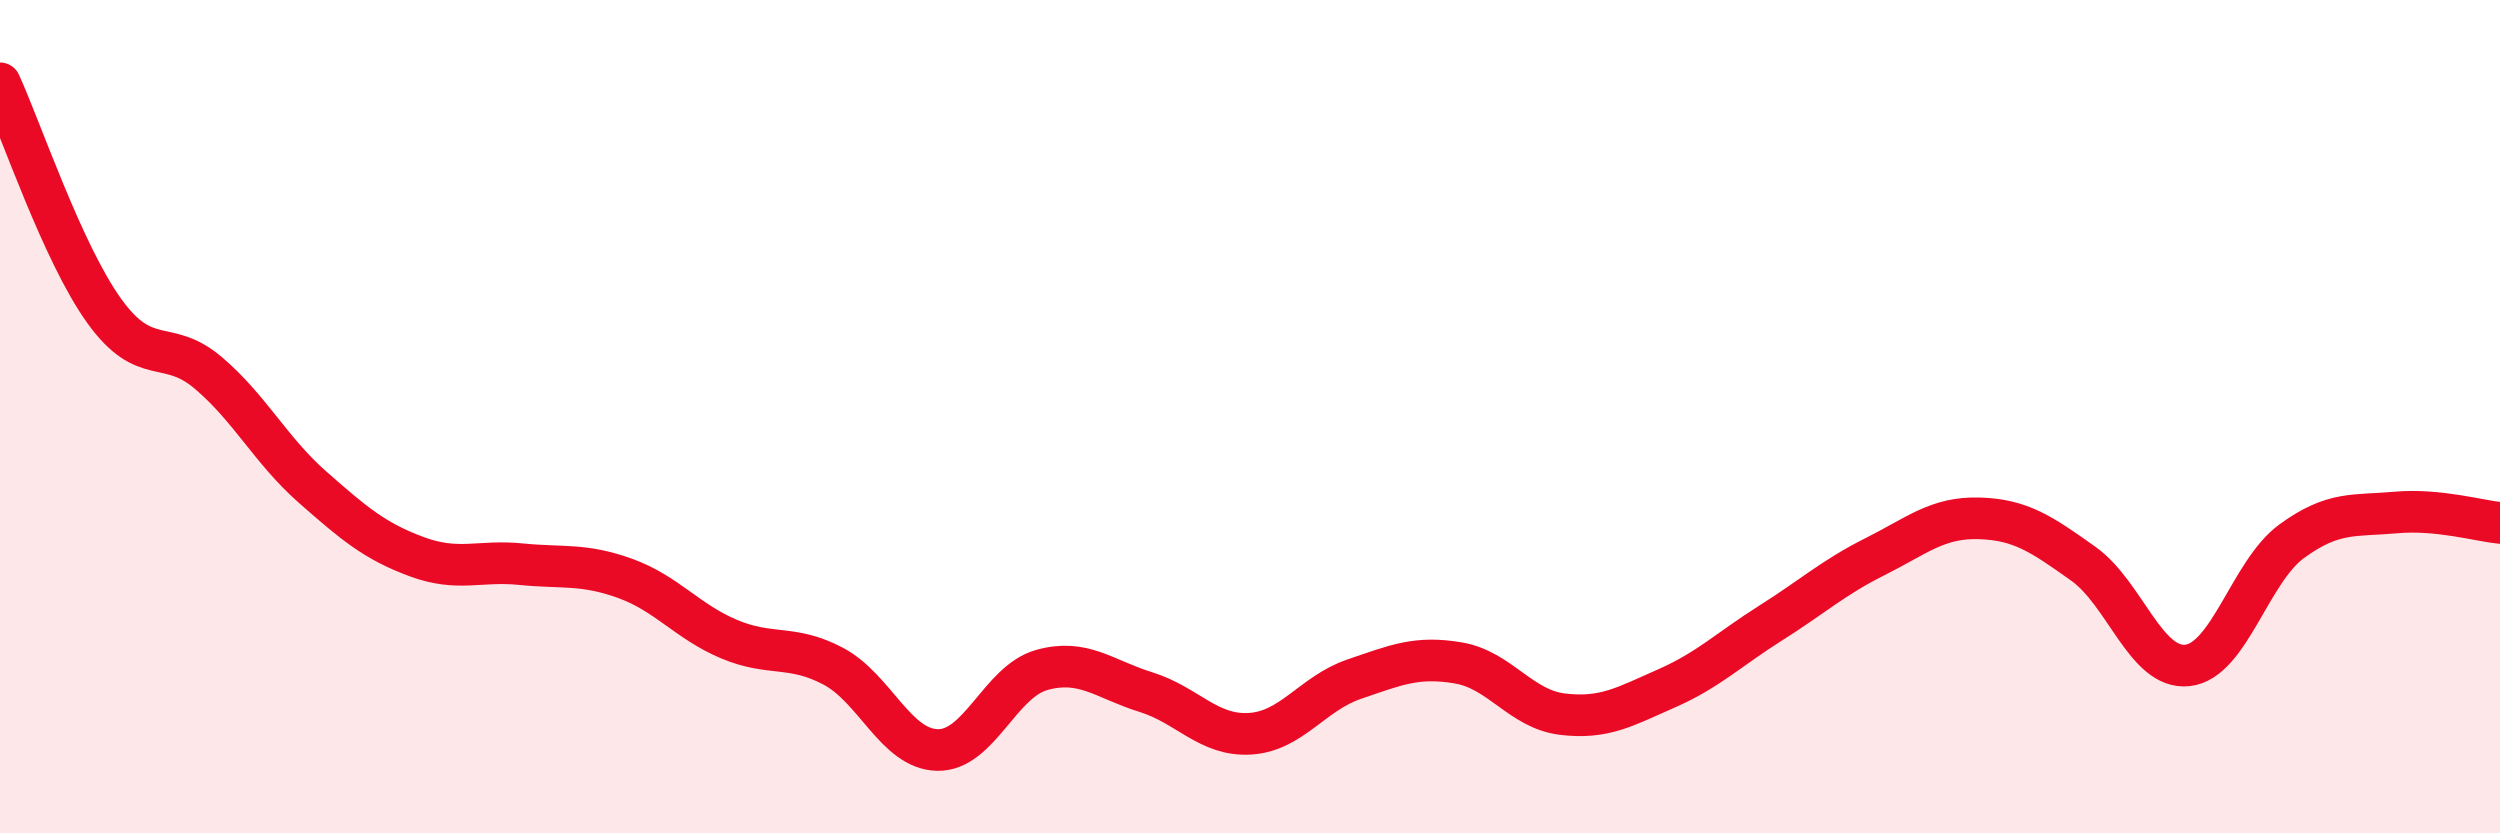 
    <svg width="60" height="20" viewBox="0 0 60 20" xmlns="http://www.w3.org/2000/svg">
      <path
        d="M 0,2 C 0.5,3.09 1.5,6.07 2.5,7.46 C 3.5,8.85 4,8.1 5,8.95 C 6,9.8 6.5,10.81 7.5,11.69 C 8.5,12.57 9,12.99 10,13.36 C 11,13.73 11.5,13.44 12.5,13.54 C 13.5,13.64 14,13.52 15,13.88 C 16,14.24 16.5,14.92 17.5,15.34 C 18.5,15.76 19,15.46 20,15.99 C 21,16.52 21.5,17.98 22.5,18 C 23.5,18.02 24,16.36 25,16.08 C 26,15.8 26.5,16.3 27.5,16.61 C 28.5,16.92 29,17.67 30,17.61 C 31,17.55 31.5,16.64 32.5,16.3 C 33.5,15.96 34,15.74 35,15.91 C 36,16.08 36.5,17.02 37.5,17.14 C 38.5,17.26 39,16.96 40,16.52 C 41,16.08 41.5,15.58 42.5,14.95 C 43.5,14.32 44,13.86 45,13.36 C 46,12.86 46.5,12.41 47.5,12.44 C 48.5,12.47 49,12.82 50,13.53 C 51,14.24 51.5,16.08 52.5,15.97 C 53.5,15.86 54,13.72 55,12.99 C 56,12.26 56.5,12.39 57.5,12.3 C 58.5,12.21 59.5,12.5 60,12.55L60 20L0 20Z"
        fill="#EB0A25"
        opacity="0.1"
        stroke-linecap="round"
        stroke-linejoin="round"
      />
      <path
        d="M 0,2 C 0.5,3.09 1.5,6.07 2.5,7.46 C 3.5,8.85 4,8.1 5,8.95 C 6,9.8 6.5,10.81 7.5,11.69 C 8.5,12.57 9,12.99 10,13.36 C 11,13.73 11.5,13.44 12.5,13.54 C 13.5,13.64 14,13.52 15,13.88 C 16,14.24 16.5,14.92 17.5,15.34 C 18.5,15.76 19,15.46 20,15.99 C 21,16.52 21.5,17.98 22.5,18 C 23.5,18.02 24,16.36 25,16.08 C 26,15.8 26.5,16.3 27.5,16.61 C 28.5,16.92 29,17.67 30,17.61 C 31,17.55 31.5,16.64 32.5,16.3 C 33.5,15.96 34,15.74 35,15.91 C 36,16.08 36.5,17.02 37.5,17.14 C 38.5,17.26 39,16.96 40,16.52 C 41,16.08 41.5,15.58 42.5,14.95 C 43.5,14.32 44,13.86 45,13.36 C 46,12.86 46.5,12.41 47.5,12.44 C 48.5,12.47 49,12.82 50,13.53 C 51,14.24 51.5,16.08 52.5,15.97 C 53.5,15.86 54,13.72 55,12.99 C 56,12.26 56.5,12.39 57.5,12.3 C 58.5,12.21 59.5,12.5 60,12.55"
        stroke="#EB0A25"
        stroke-width="1"
        fill="none"
        stroke-linecap="round"
        stroke-linejoin="round"
      />
    </svg>
  